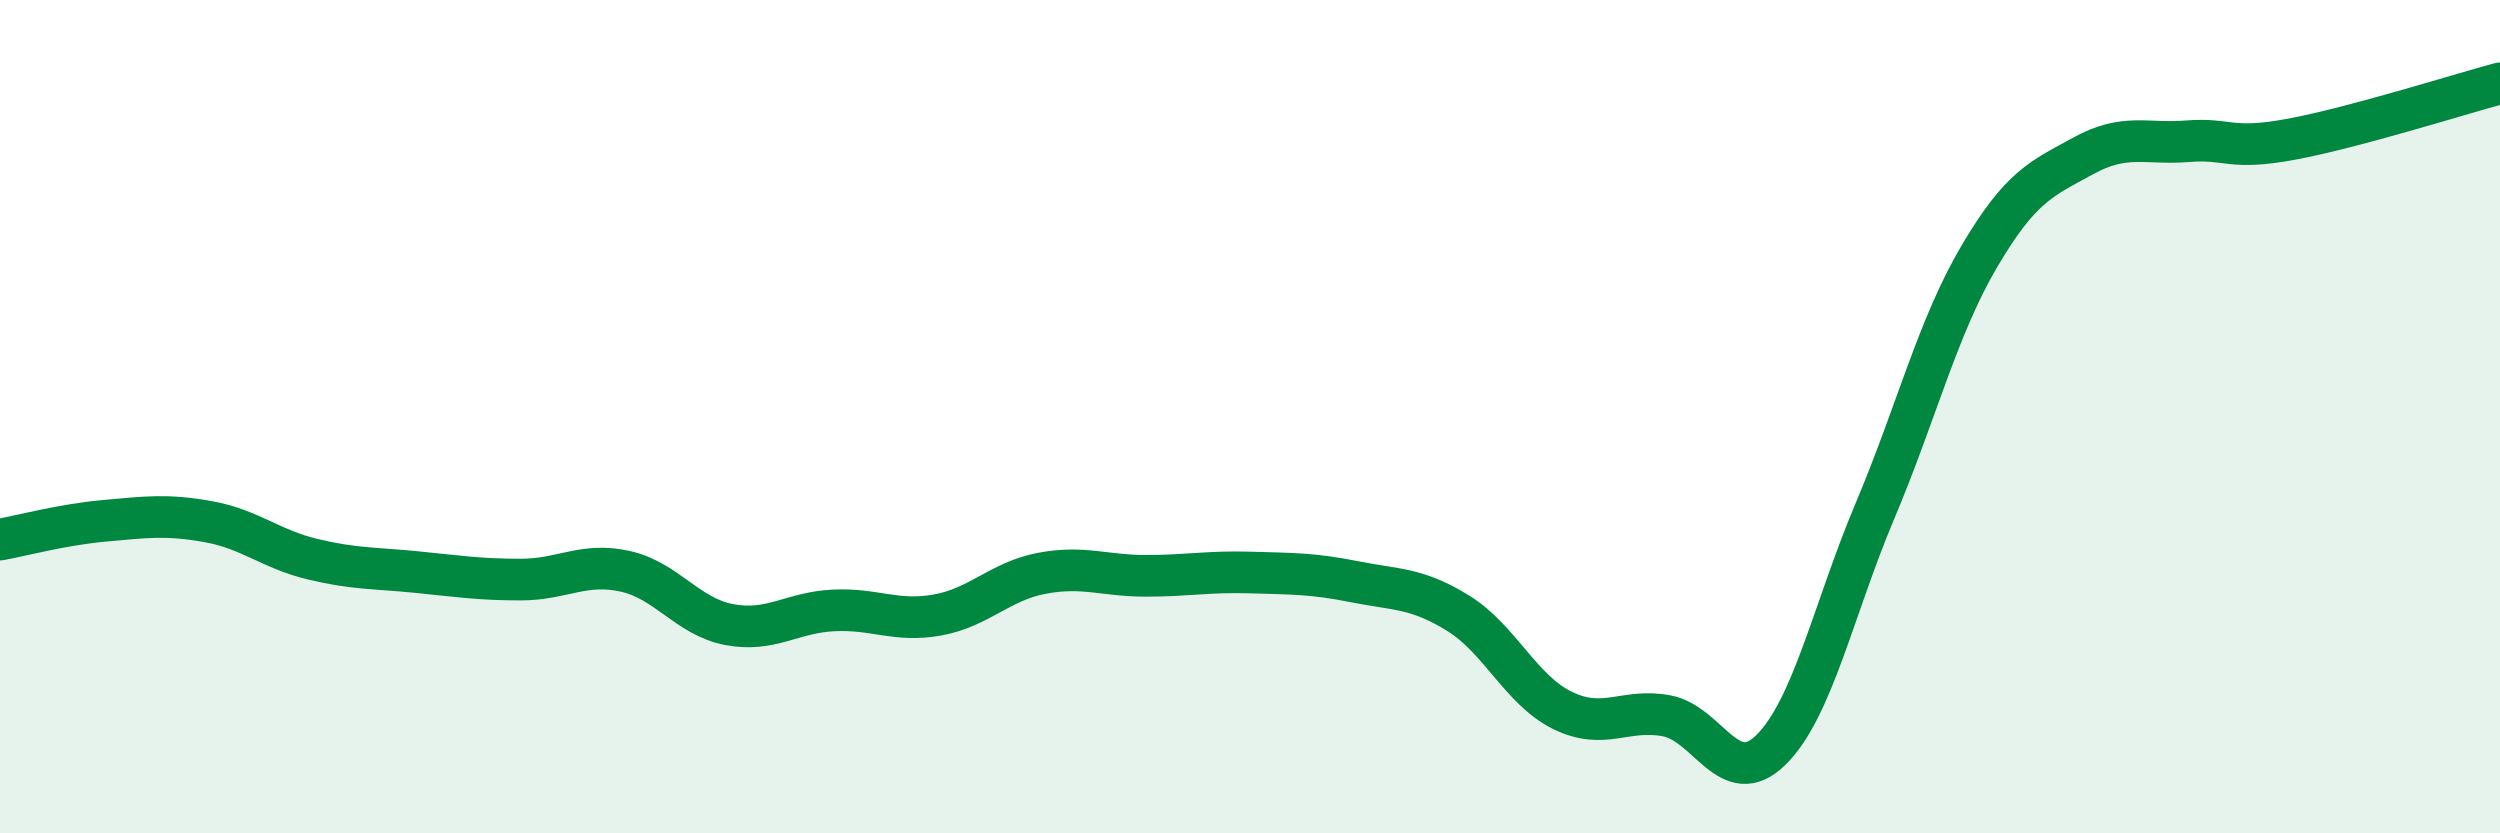 
    <svg width="60" height="20" viewBox="0 0 60 20" xmlns="http://www.w3.org/2000/svg">
      <path
        d="M 0,12.95 C 0.5,12.86 1.5,12.59 2.5,12.5 C 3.5,12.41 4,12.34 5,12.52 C 6,12.7 6.5,13.18 7.5,13.42 C 8.5,13.66 9,13.63 10,13.73 C 11,13.83 11.5,13.91 12.5,13.91 C 13.5,13.91 14,13.49 15,13.71 C 16,13.93 16.5,14.8 17.5,14.99 C 18.5,15.18 19,14.7 20,14.65 C 21,14.6 21.5,14.94 22.5,14.76 C 23.5,14.58 24,13.95 25,13.76 C 26,13.57 26.5,13.82 27.5,13.82 C 28.5,13.82 29,13.71 30,13.74 C 31,13.77 31.5,13.76 32.5,13.96 C 33.5,14.16 34,14.1 35,14.72 C 36,15.34 36.5,16.56 37.5,17.05 C 38.5,17.54 39,16.99 40,17.18 C 41,17.37 41.5,18.98 42.5,18 C 43.5,17.02 44,14.63 45,12.26 C 46,9.89 46.5,7.86 47.5,6.16 C 48.5,4.46 49,4.29 50,3.74 C 51,3.19 51.5,3.47 52.5,3.39 C 53.5,3.31 53.5,3.62 55,3.34 C 56.5,3.06 59,2.27 60,2L60 20L0 20Z"
        fill="#008740"
        opacity="0.1"
        stroke-linecap="round"
        stroke-linejoin="round"
      />
      <path
        d="M 0,12.95 C 0.5,12.86 1.5,12.59 2.5,12.5 C 3.5,12.41 4,12.34 5,12.52 C 6,12.7 6.5,13.18 7.5,13.42 C 8.5,13.66 9,13.63 10,13.73 C 11,13.83 11.5,13.91 12.5,13.91 C 13.5,13.91 14,13.49 15,13.71 C 16,13.93 16.5,14.8 17.5,14.99 C 18.5,15.18 19,14.7 20,14.65 C 21,14.6 21.5,14.94 22.5,14.76 C 23.5,14.58 24,13.95 25,13.76 C 26,13.57 26.5,13.82 27.5,13.82 C 28.5,13.82 29,13.71 30,13.74 C 31,13.77 31.5,13.76 32.5,13.96 C 33.5,14.16 34,14.1 35,14.72 C 36,15.34 36.5,16.56 37.5,17.05 C 38.5,17.54 39,16.99 40,17.18 C 41,17.37 41.5,18.98 42.5,18 C 43.5,17.02 44,14.63 45,12.26 C 46,9.89 46.5,7.86 47.5,6.16 C 48.5,4.46 49,4.29 50,3.74 C 51,3.19 51.5,3.47 52.5,3.39 C 53.5,3.31 53.5,3.62 55,3.34 C 56.5,3.06 59,2.27 60,2"
        stroke="#008740"
        stroke-width="1"
        fill="none"
        stroke-linecap="round"
        stroke-linejoin="round"
      />
    </svg>
  